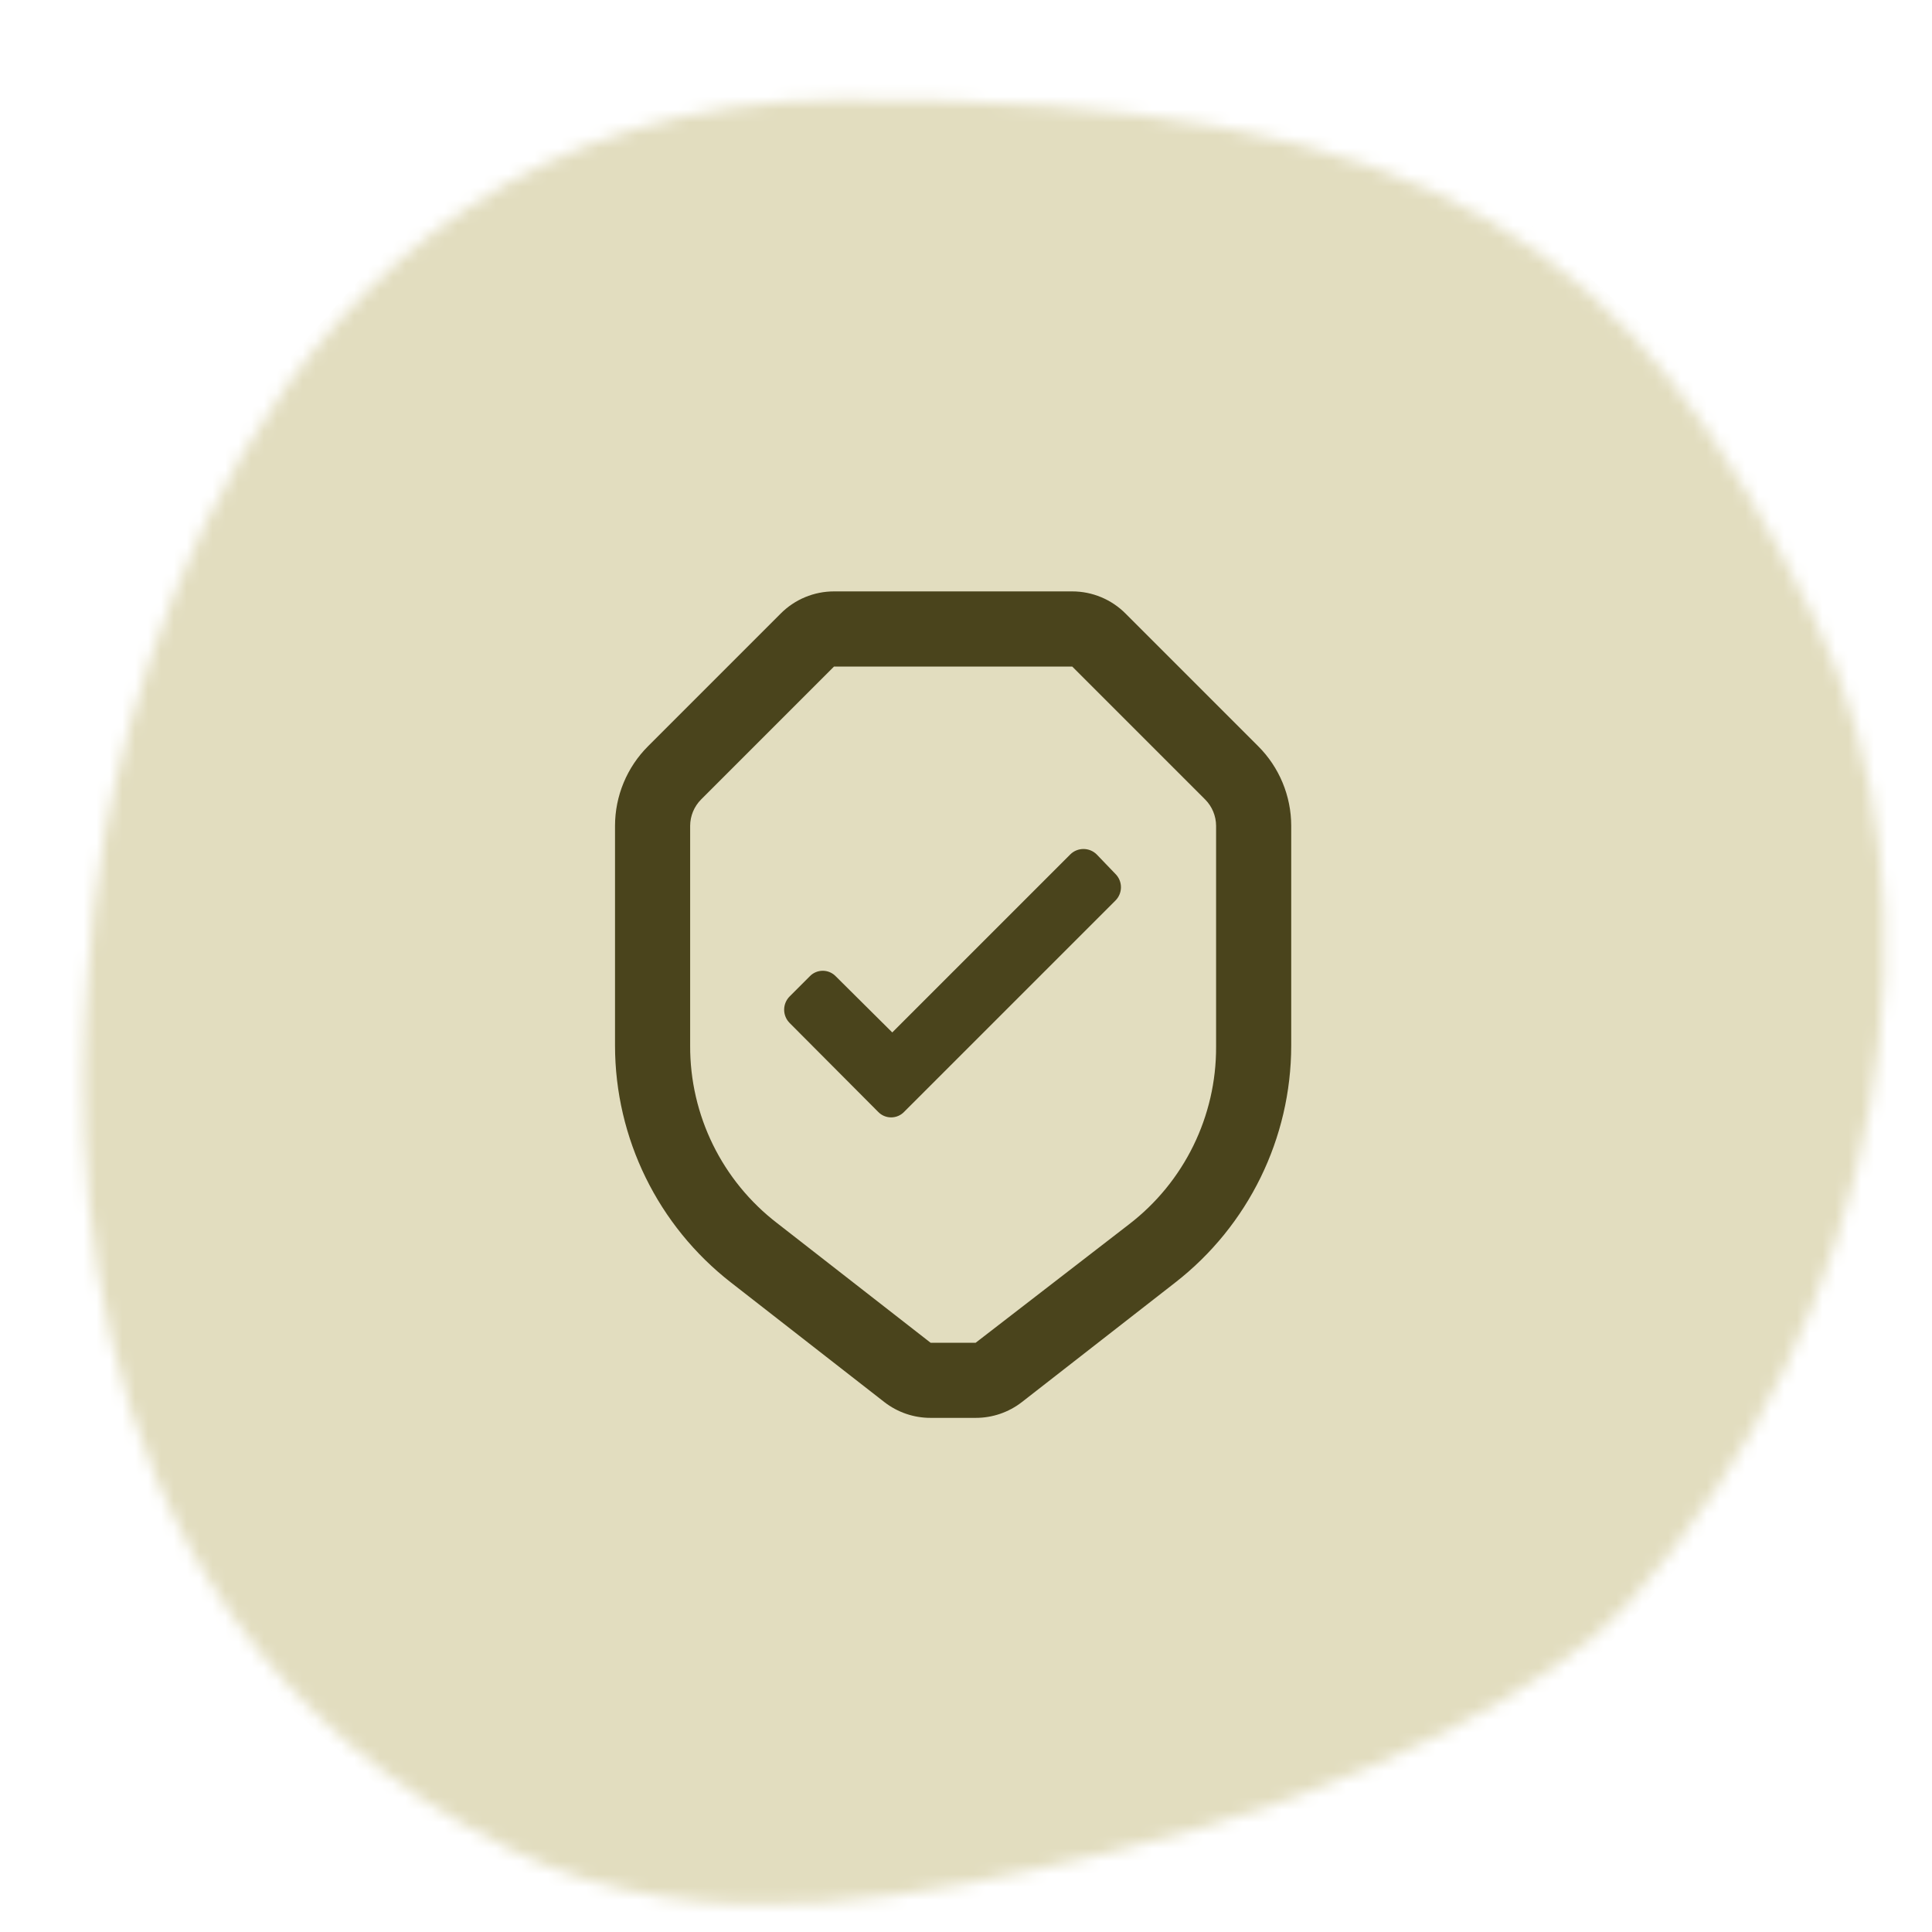 <svg xmlns="http://www.w3.org/2000/svg" fill="none" viewBox="0 0 150 150" height="150" width="150">
<g clip-path="url(#clip0_1807_963)">
<mask height="141" width="141" y="7" x="6" maskUnits="userSpaceOnUse" style="mask-type:luminance" id="mask0_1807_963">
<path fill="white" d="M126.298 124.611C146.409 102.1 151.636 69.938 140.762 47.827C126.815 19.468 112.582 7.524 65.216 7.741C17.851 7.958 8.337 59.779 7.304 70.457C6.272 81.133 1.066 124.563 39.715 143.624C54.9 151.112 72.424 147.034 85.933 143.859C106.811 138.95 121.166 130.356 126.298 124.611Z"></path>
</mask>
<g mask="url(#mask0_1807_963)">
<path fill="#E2DDBF" d="M-29.549 86.034L70.385 -25.829L176.961 69.382L77.027 181.245L-29.549 86.034Z"></path>
</g>
<g clip-path="url(#clip1_1807_963)">
<path fill="#4A441C" d="M97.683 57.933L87.388 47.637C86.291 46.535 84.8 45.915 83.246 45.916H64.754C63.2 45.915 61.709 46.535 60.612 47.637L50.317 57.933C48.675 59.572 47.752 61.797 47.75 64.117V81.179C47.755 88.375 51.081 95.166 56.763 99.583L68.662 108.858C69.689 109.655 70.951 110.086 72.25 110.083H75.75C77.049 110.086 78.311 109.655 79.338 108.858L91.237 99.583C96.919 95.166 100.245 88.375 100.25 81.179V64.117C100.248 61.797 99.325 59.572 97.683 57.933ZM94.417 81.266C94.44 86.67 91.937 91.773 87.65 95.062L75.75 104.25H72.25L60.35 94.975C56.063 91.686 53.56 86.582 53.583 81.179V64.117C53.587 63.351 53.89 62.618 54.429 62.075L64.754 51.75H83.246L93.571 62.075C94.11 62.618 94.413 63.351 94.417 64.117V81.266ZM85.142 66.333C84.575 65.777 83.667 65.777 83.1 66.333L69.275 80.158L64.9 75.812C64.635 75.53 64.266 75.37 63.879 75.37C63.492 75.37 63.123 75.53 62.858 75.812L61.312 77.358C61.036 77.632 60.881 78.005 60.881 78.394C60.881 78.782 61.036 79.155 61.312 79.429L68.167 86.312C68.431 86.594 68.801 86.754 69.188 86.754C69.574 86.754 69.944 86.594 70.208 86.312L86.6 69.921C86.876 69.647 87.031 69.274 87.031 68.885C87.031 68.496 86.876 68.124 86.6 67.85L85.142 66.333Z"></path>
</g>
</g>
<defs>
<clipPath id="clip0_1807_963">
<rect fill="white" height="150" width="150"></rect>
</clipPath>
<clipPath id="clip1_1807_963">
<rect transform="translate(39 43)" fill="white" height="70" width="70"></rect>
</clipPath>
</defs>
</svg>
